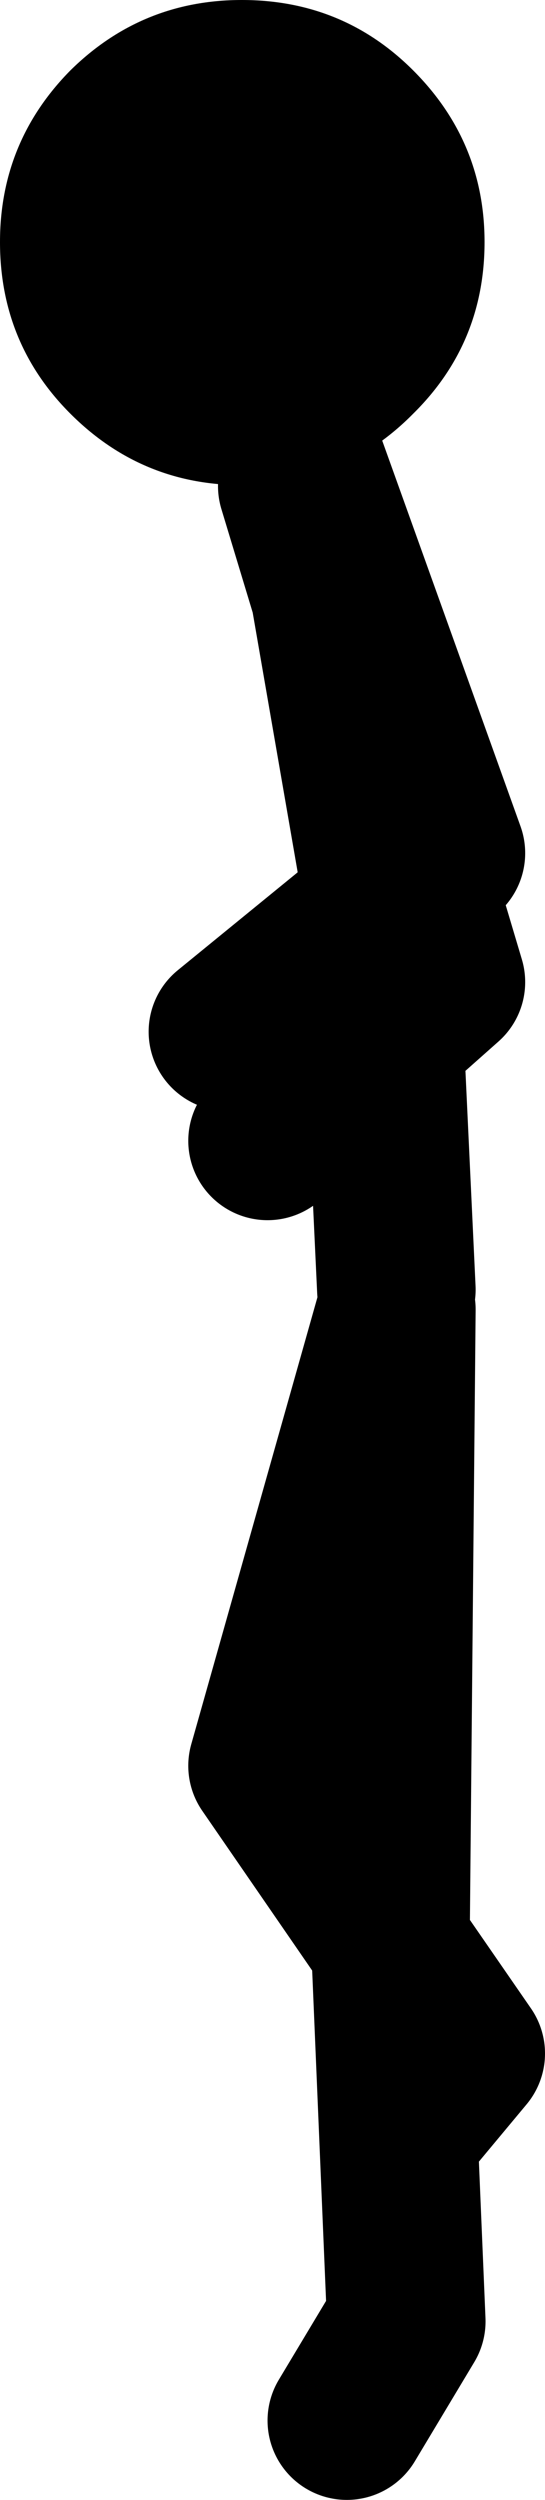 <?xml version="1.0" encoding="UTF-8" standalone="no"?>
<svg xmlns:xlink="http://www.w3.org/1999/xlink" height="126.0px" width="27.5px" xmlns="http://www.w3.org/2000/svg">
  <g transform="matrix(1.0, 0.0, 0.0, 1.0, 43.0, 26.5)">
    <path d="M-31.5 25.5 L-23.9 19.3 -24.0 17.0 -26.35 3.45 -28.0 -2.0 M-23.9 19.3 L-22.05 17.8 -26.35 3.45 -27.5 -3.0 -20.5 16.5 -22.05 17.8 -20.5 23.0 -23.6 25.75 -23.0 38.5 M-29.5 31.0 L-23.6 25.75 -23.9 19.3 M-25.5 95.5 L-22.5 90.5 -23.3 71.5 -29.5 62.5 -23.0 39.5 -23.3 71.5 -19.5 77.0 -22.0 80.0" fill="none" stroke="#000000" stroke-linecap="round" stroke-linejoin="round" stroke-width="8.0"/>
    <path d="M-30.8 -2.05 Q-35.85 -2.05 -39.45 -5.65 -43.0 -9.2 -43.0 -14.3 -43.0 -19.35 -39.45 -22.95 -35.85 -26.5 -30.8 -26.5 -25.7 -26.5 -22.15 -22.95 -18.55 -19.35 -18.55 -14.3 -18.55 -9.2 -22.15 -5.65 -25.7 -2.05 -30.8 -2.05" fill="#000000" fill-rule="evenodd" stroke="none"/>
  </g>
</svg>
